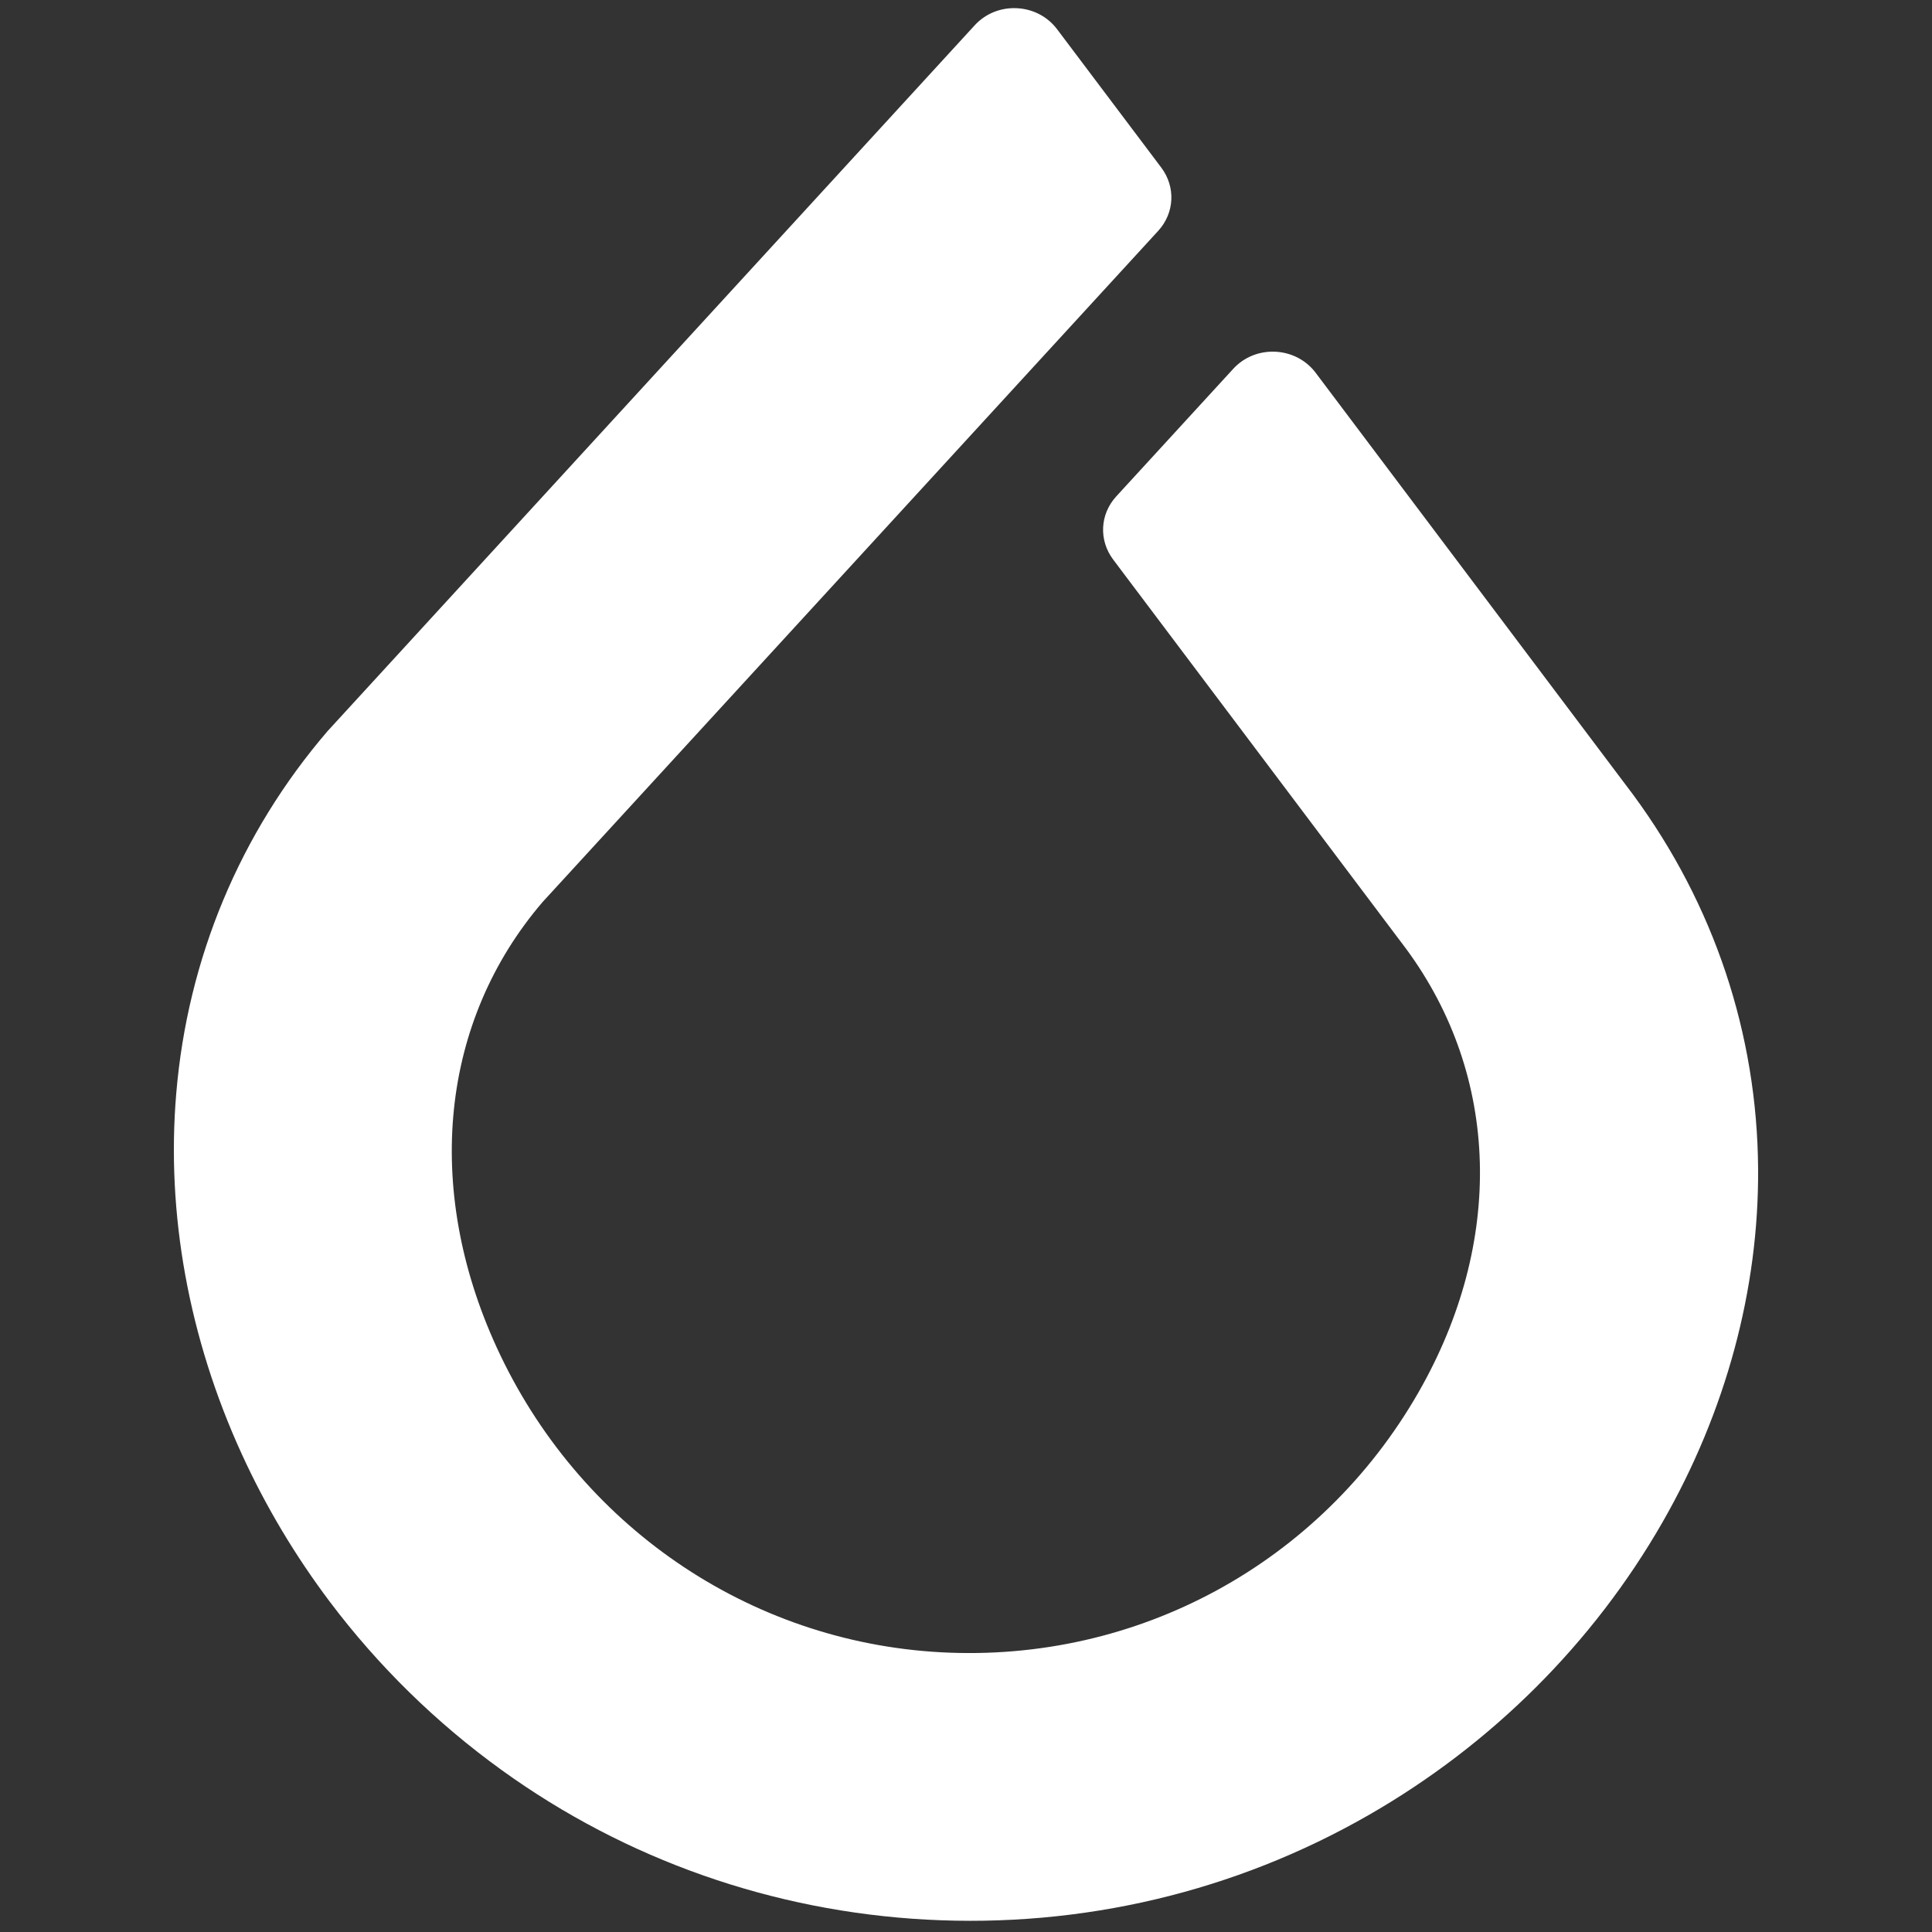 <svg width="100" height="100" viewBox="0 0 100 100" fill="none" xmlns="http://www.w3.org/2000/svg">
<rect x="0" y="0" width="100" height="100" fill="#333333" stroke="none"/>
<path d="M52.638 0.425C53.467 0.465 54.225 0.862 54.712 1.509L60.107 8.674C60.861 9.678 60.795 11.026 59.947 11.951L28.088 46.685C22.808 52.843 21.916 61.46 25.703 69.729C29.918 78.927 38.727 84.983 48.708 85.522C58.879 86.07 68.351 80.914 73.422 72.064C77.877 64.289 77.639 55.71 72.792 49.126L57.62 28.966C56.865 27.963 56.93 26.616 57.779 25.691L63.838 19.084C64.39 18.484 65.183 18.164 66.016 18.205C66.849 18.246 67.607 18.643 68.096 19.292L84.537 41.142C88.717 46.819 90.953 53.512 90.999 60.492C91.043 66.737 89.332 73.063 86.052 78.789C82.462 85.051 77.208 90.29 70.858 93.938C63.928 97.92 56.007 99.795 47.956 99.359C39.994 98.93 32.393 96.254 25.978 91.627C22.577 89.175 19.575 86.229 17.073 82.909C15.288 80.538 13.755 77.977 12.518 75.271C9.77 69.269 8.595 62.808 9.123 56.589C9.711 49.611 12.419 43.127 16.951 37.847L50.456 1.303C51.008 0.703 51.803 0.381 52.638 0.425Z" fill="white"/>
</svg>
